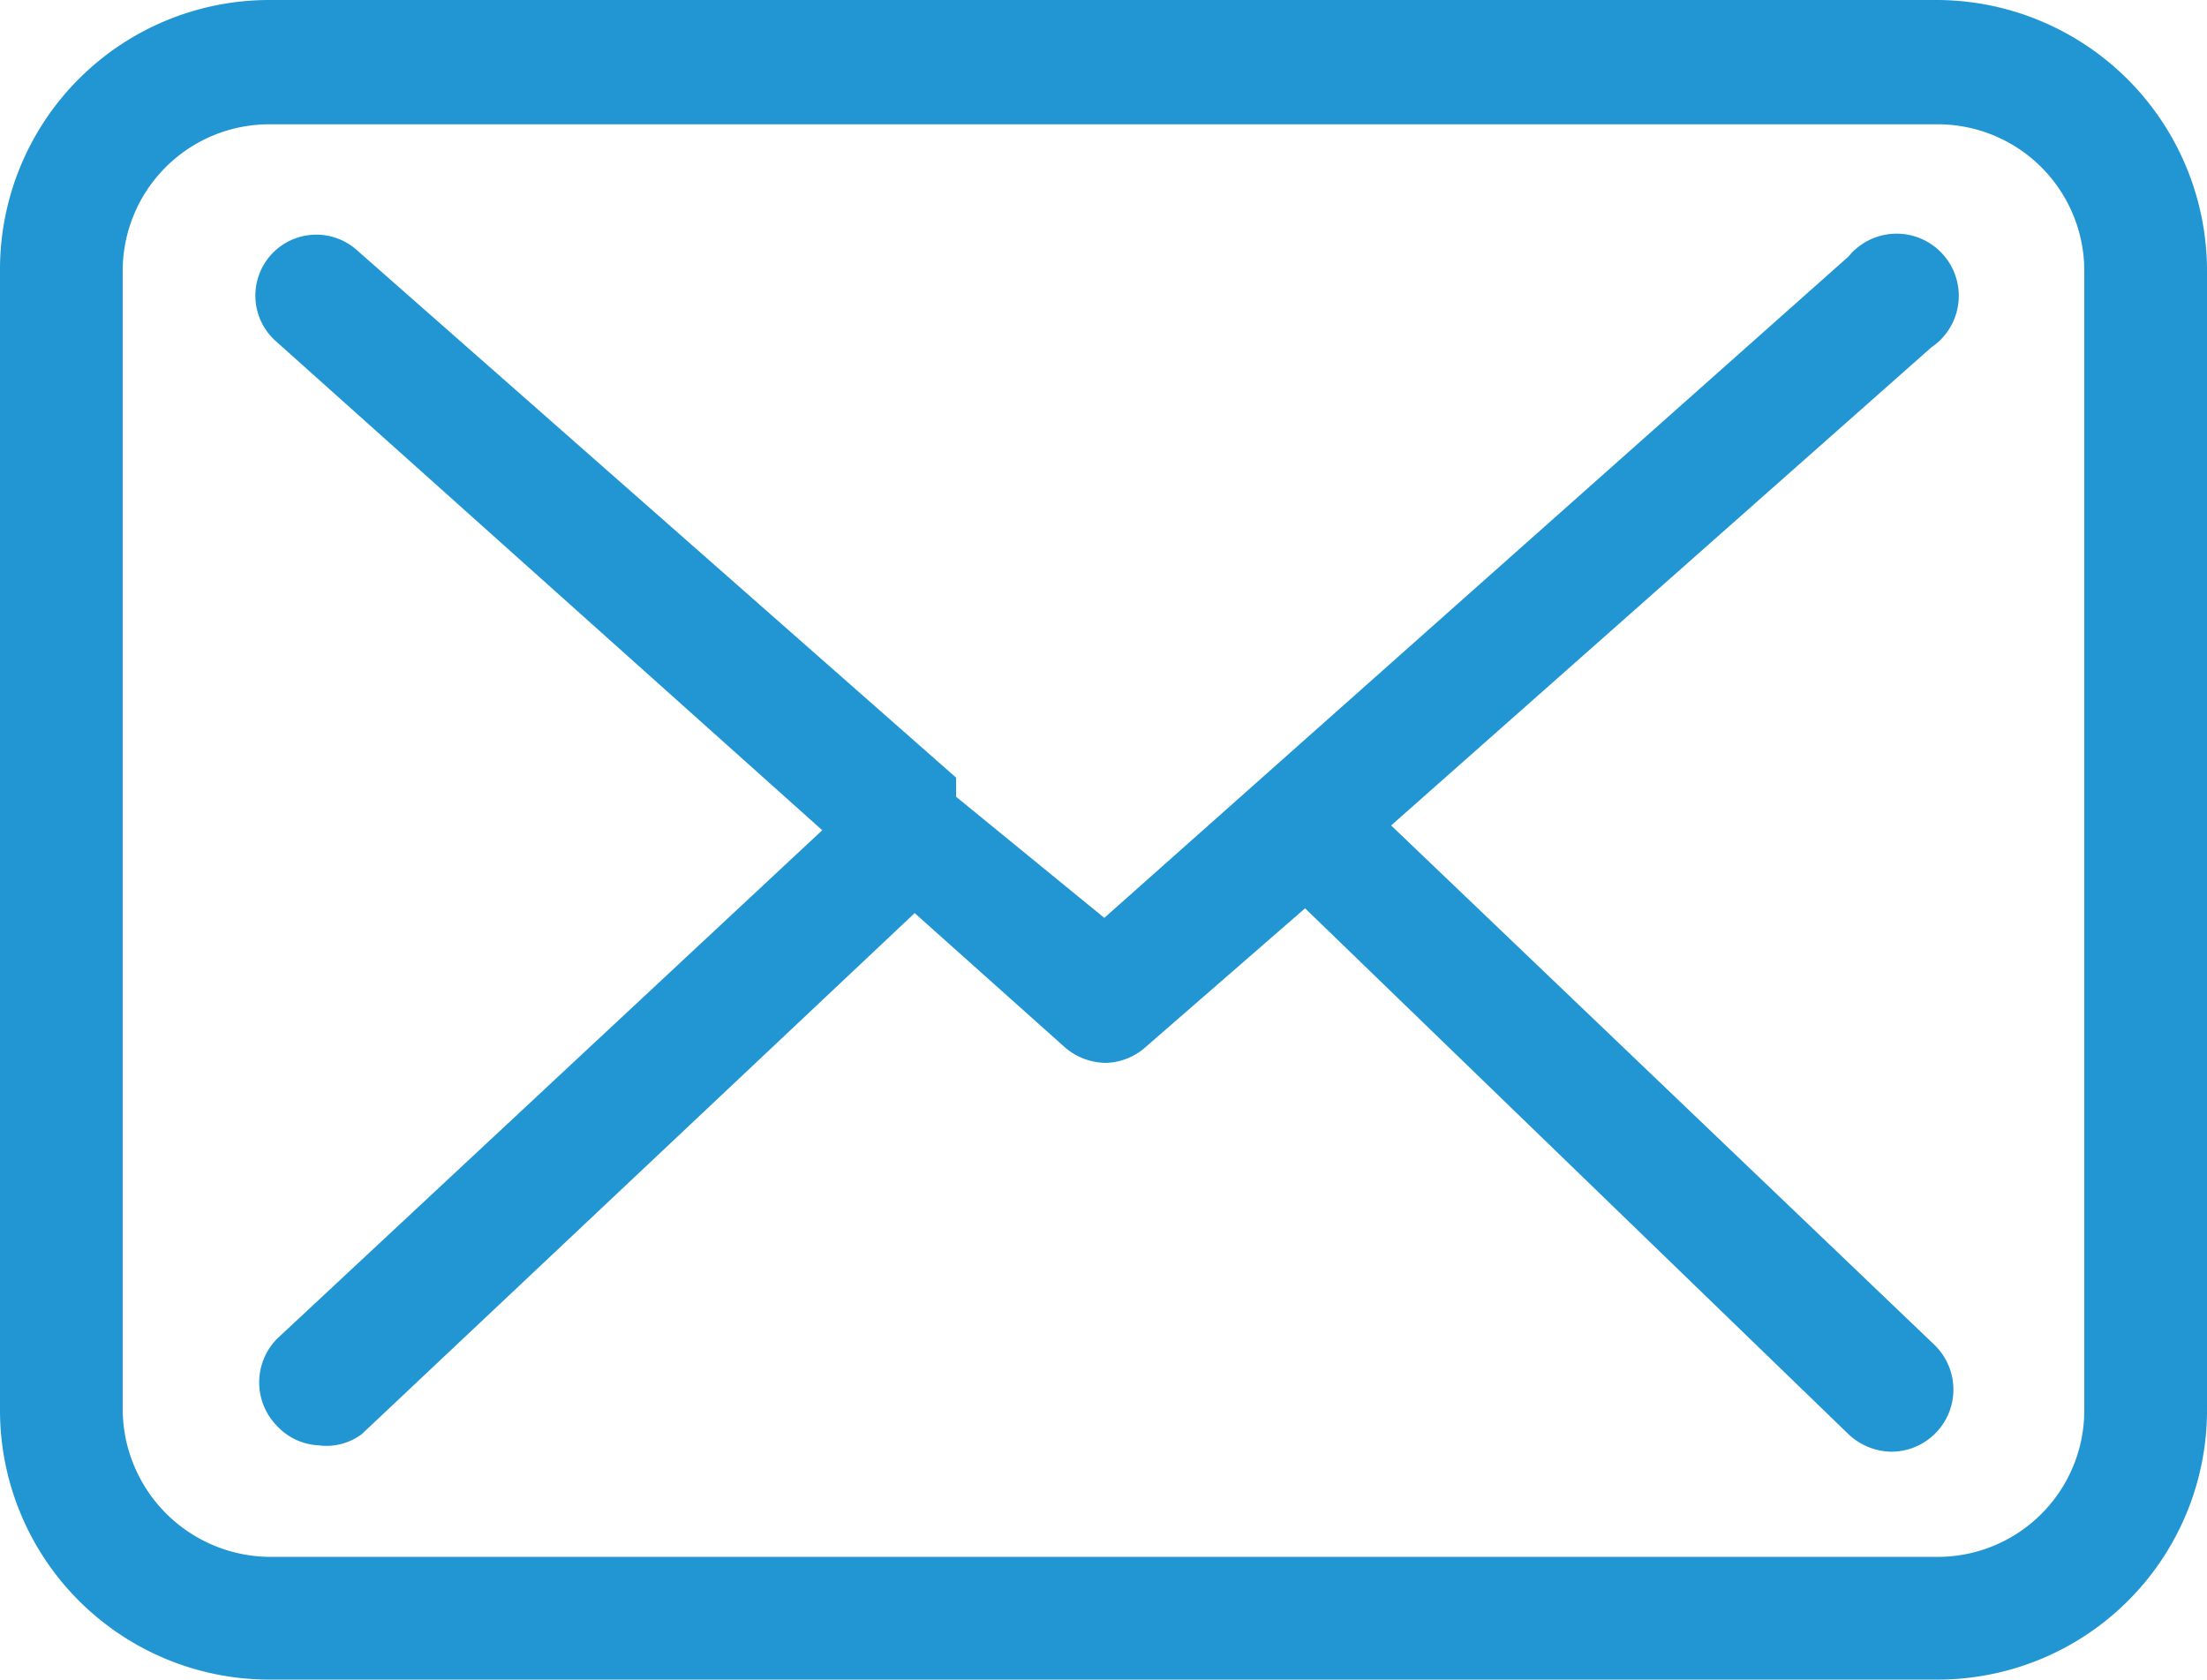 <svg xmlns="http://www.w3.org/2000/svg" width="13.85" height="10.54" viewBox="0 0 13.85 10.54"><defs><style>.a{fill:#2196d3;}</style></defs><title>contacts-email</title><path class="a" d="M13.08,8.85a.92.92,0,0,1-.92.92H1.69a.93.93,0,0,1-.92-.92V1.7A.92.92,0,0,1,1.69.78H12.16a.92.92,0,0,1,.92.92V8.85ZM12.16,0H1.69A1.69,1.69,0,0,0,0,1.69V8.85a1.69,1.69,0,0,0,1.69,1.69H12.16a1.69,1.69,0,0,0,1.69-1.69V1.7A1.7,1.7,0,0,0,12.16,0"/><path class="a" d="M8.73,5.18l3.39-3a.39.39,0,1,0-.52-.57L6.93,5.76,6,5H6L6,4.88,2.24,1.57a.38.38,0,1,0-.51.57L5.16,5.21,1.74,8.4a.39.39,0,0,0,0,.55A.38.38,0,0,0,2,9.07.37.37,0,0,0,2.27,9L5.74,5.73l.94.84a.4.4,0,0,0,.26.1.39.39,0,0,0,.25-.1l1-.87L11.6,9a.4.4,0,0,0,.27.11.39.39,0,0,0,.27-.67Z"/></svg>